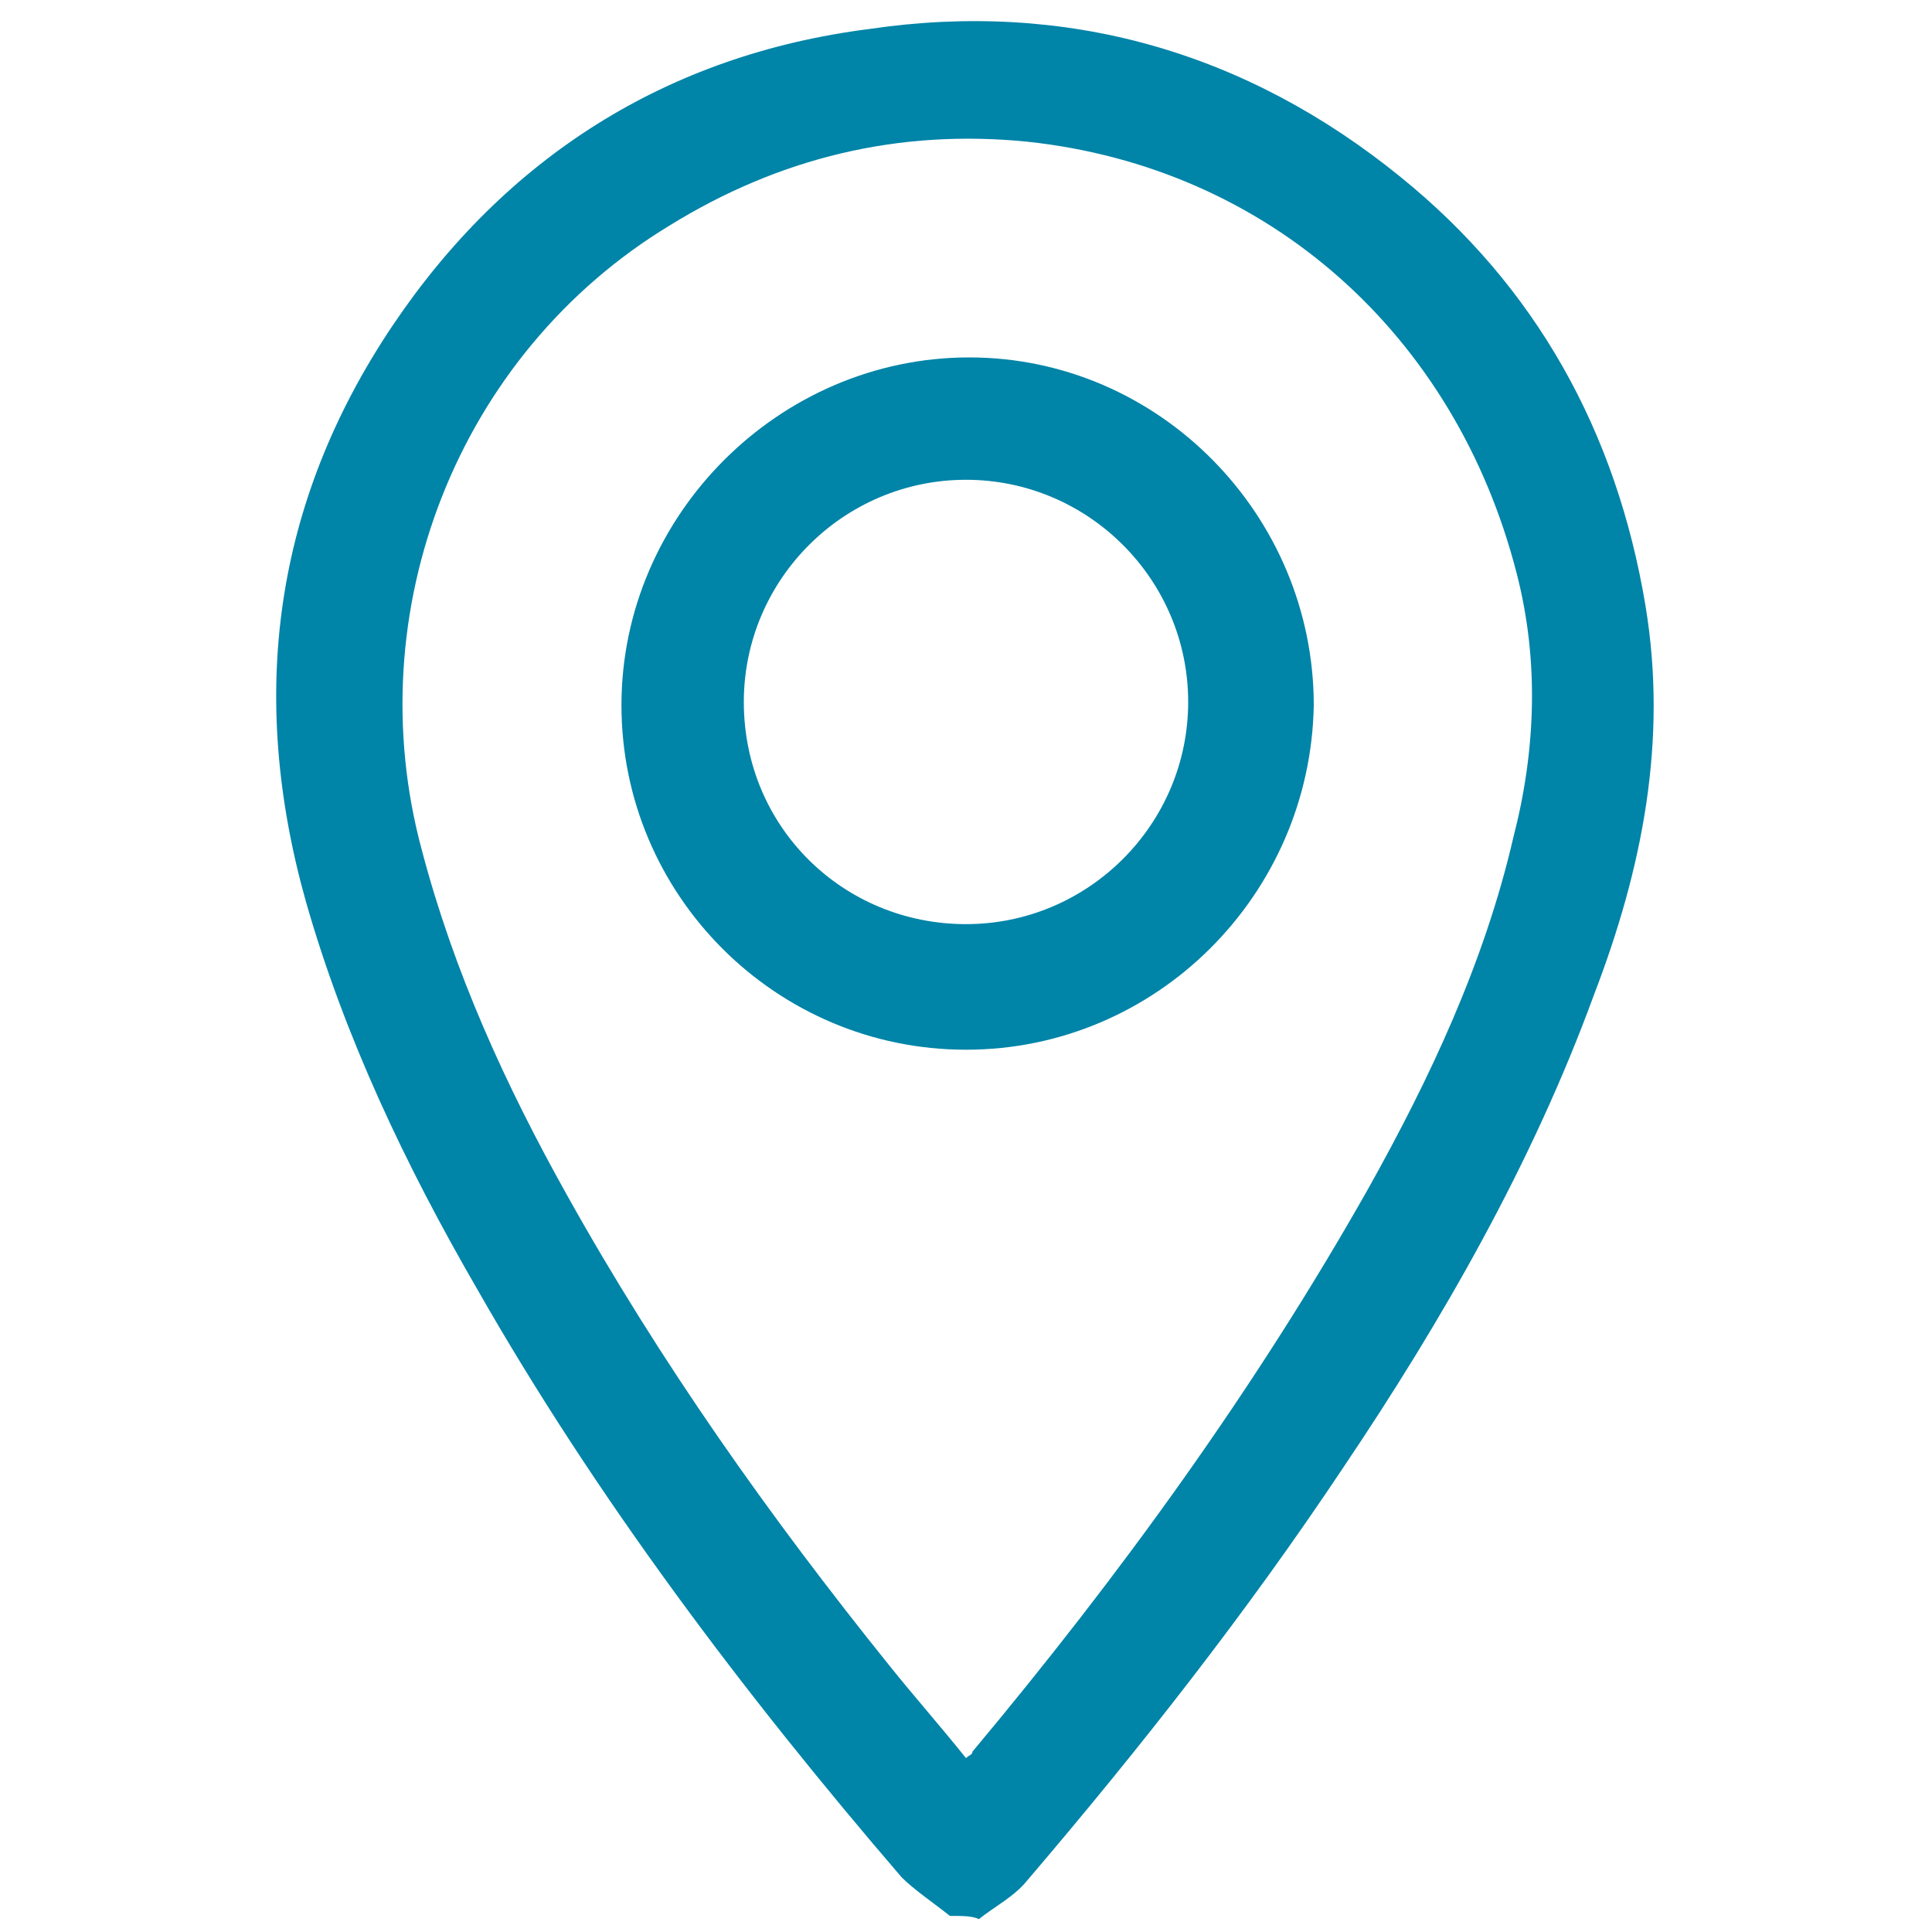 <?xml version="1.0" encoding="utf-8"?>
<!-- Generator: Adobe Illustrator 24.0.2, SVG Export Plug-In . SVG Version: 6.00 Build 0)  -->
<svg version="1.1" id="Capa_1" xmlns="http://www.w3.org/2000/svg" xmlns:xlink="http://www.w3.org/1999/xlink" x="0px" y="0px"
	 viewBox="0 0 60 60" style="enable-background:new 0 0 60 60;" xml:space="preserve">
<style type="text/css">
	.st0{fill:#0084A8;}
</style>
<g>
	<path class="st0" d="M29.5,59.5c-0.5-0.4-1.1-0.8-1.5-1.2c-4.9-5.7-9.5-11.8-13.2-18.3c-2.2-3.8-4.1-7.8-5.3-12
		c-1.8-6.4-1-12.4,2.7-17.9c3.5-5.2,8.5-8.4,14.8-9.2c6.1-0.9,11.7,0.7,16.5,4.6c4.2,3.4,6.7,7.9,7.6,13.3c0.7,4.2-0.1,8.2-1.6,12.1
		c-1.9,5.2-4.7,10.1-7.8,14.7c-3,4.5-6.3,8.7-9.8,12.8c-0.4,0.5-1,0.8-1.5,1.2C30.2,59.5,29.9,59.5,29.5,59.5z M30,54.6
		c0.1-0.1,0.2-0.1,0.2-0.2c4.6-5.5,8.8-11.3,12.3-17.5c1.9-3.4,3.6-7,4.5-10.9c0.7-2.7,0.8-5.5,0.1-8.2c-1.9-7.4-7.7-12.6-15.2-13.4
		C27.9,4,24.2,4.9,20.8,7c-6.6,4-9.7,12-7.7,19.4c1,3.8,2.6,7.3,4.5,10.7c2.9,5.2,6.3,10,10,14.6C28.4,52.7,29.2,53.6,30,54.6z"/>
	<path class="st0" d="M30,32.6c-5.9,0-10.7-4.8-10.7-10.7c0-5.9,4.9-10.8,10.8-10.8c5.9,0,10.7,4.9,10.7,10.8
		C40.7,27.8,35.9,32.6,30,32.6z M30,28.7c3.8,0,6.9-3.1,6.9-6.9c0-3.8-3.1-6.9-6.9-6.9c-3.8,0-6.9,3.1-6.9,6.9
		C23.1,25.7,26.2,28.7,30,28.7z"/>
</g>
</svg>
